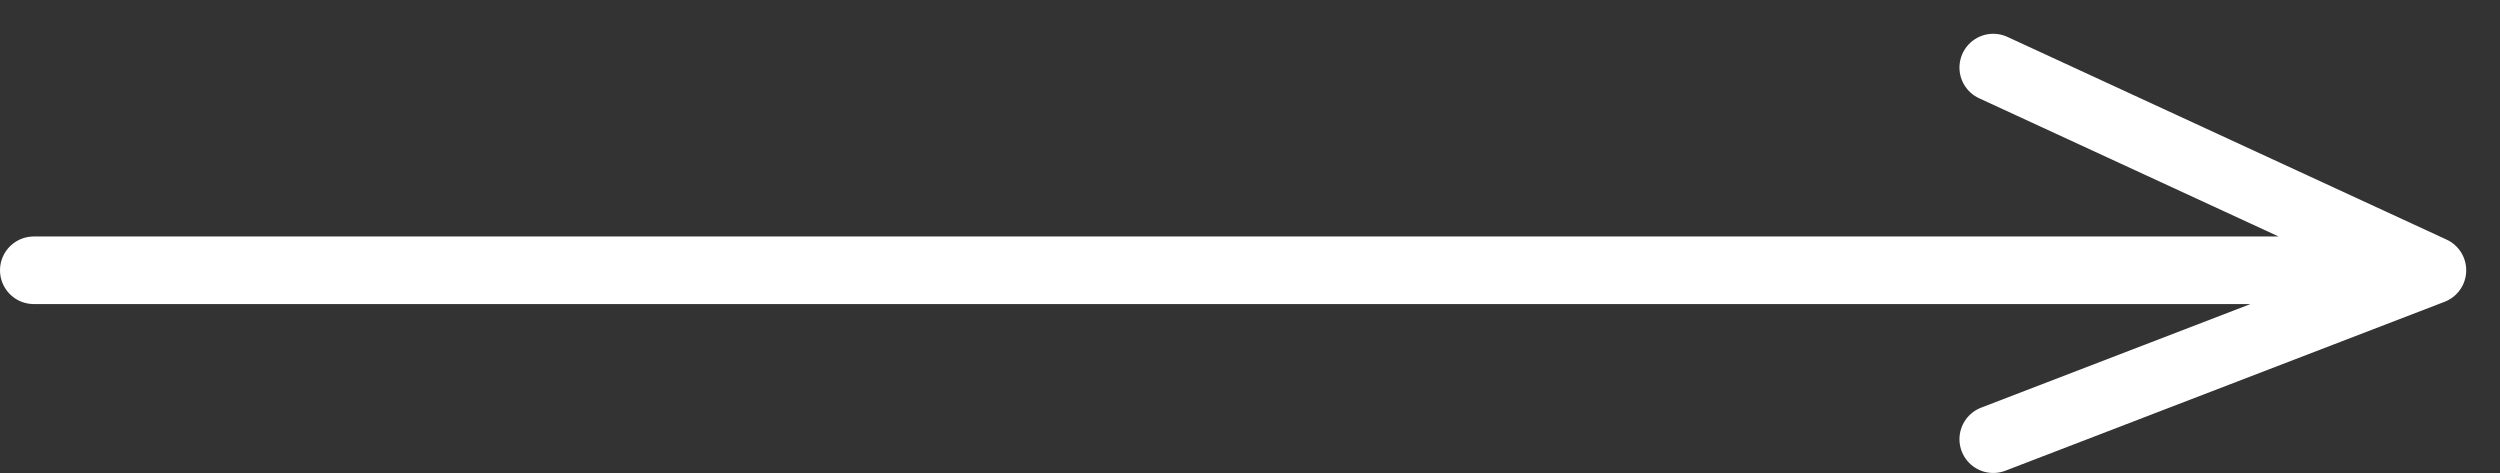 <?xml version="1.0" encoding="UTF-8"?> <svg xmlns="http://www.w3.org/2000/svg" width="37" height="7" viewBox="0 0 37 7" fill="none"><rect x="0" y="0" width="37" height="7" fill="#333333" stroke="none"/> <path d="M0.5 4H36M36 4L29.5 1M36 4L29.5 6.5" stroke="white" stroke-linecap="round" stroke-linejoin="round"></path> </svg> 